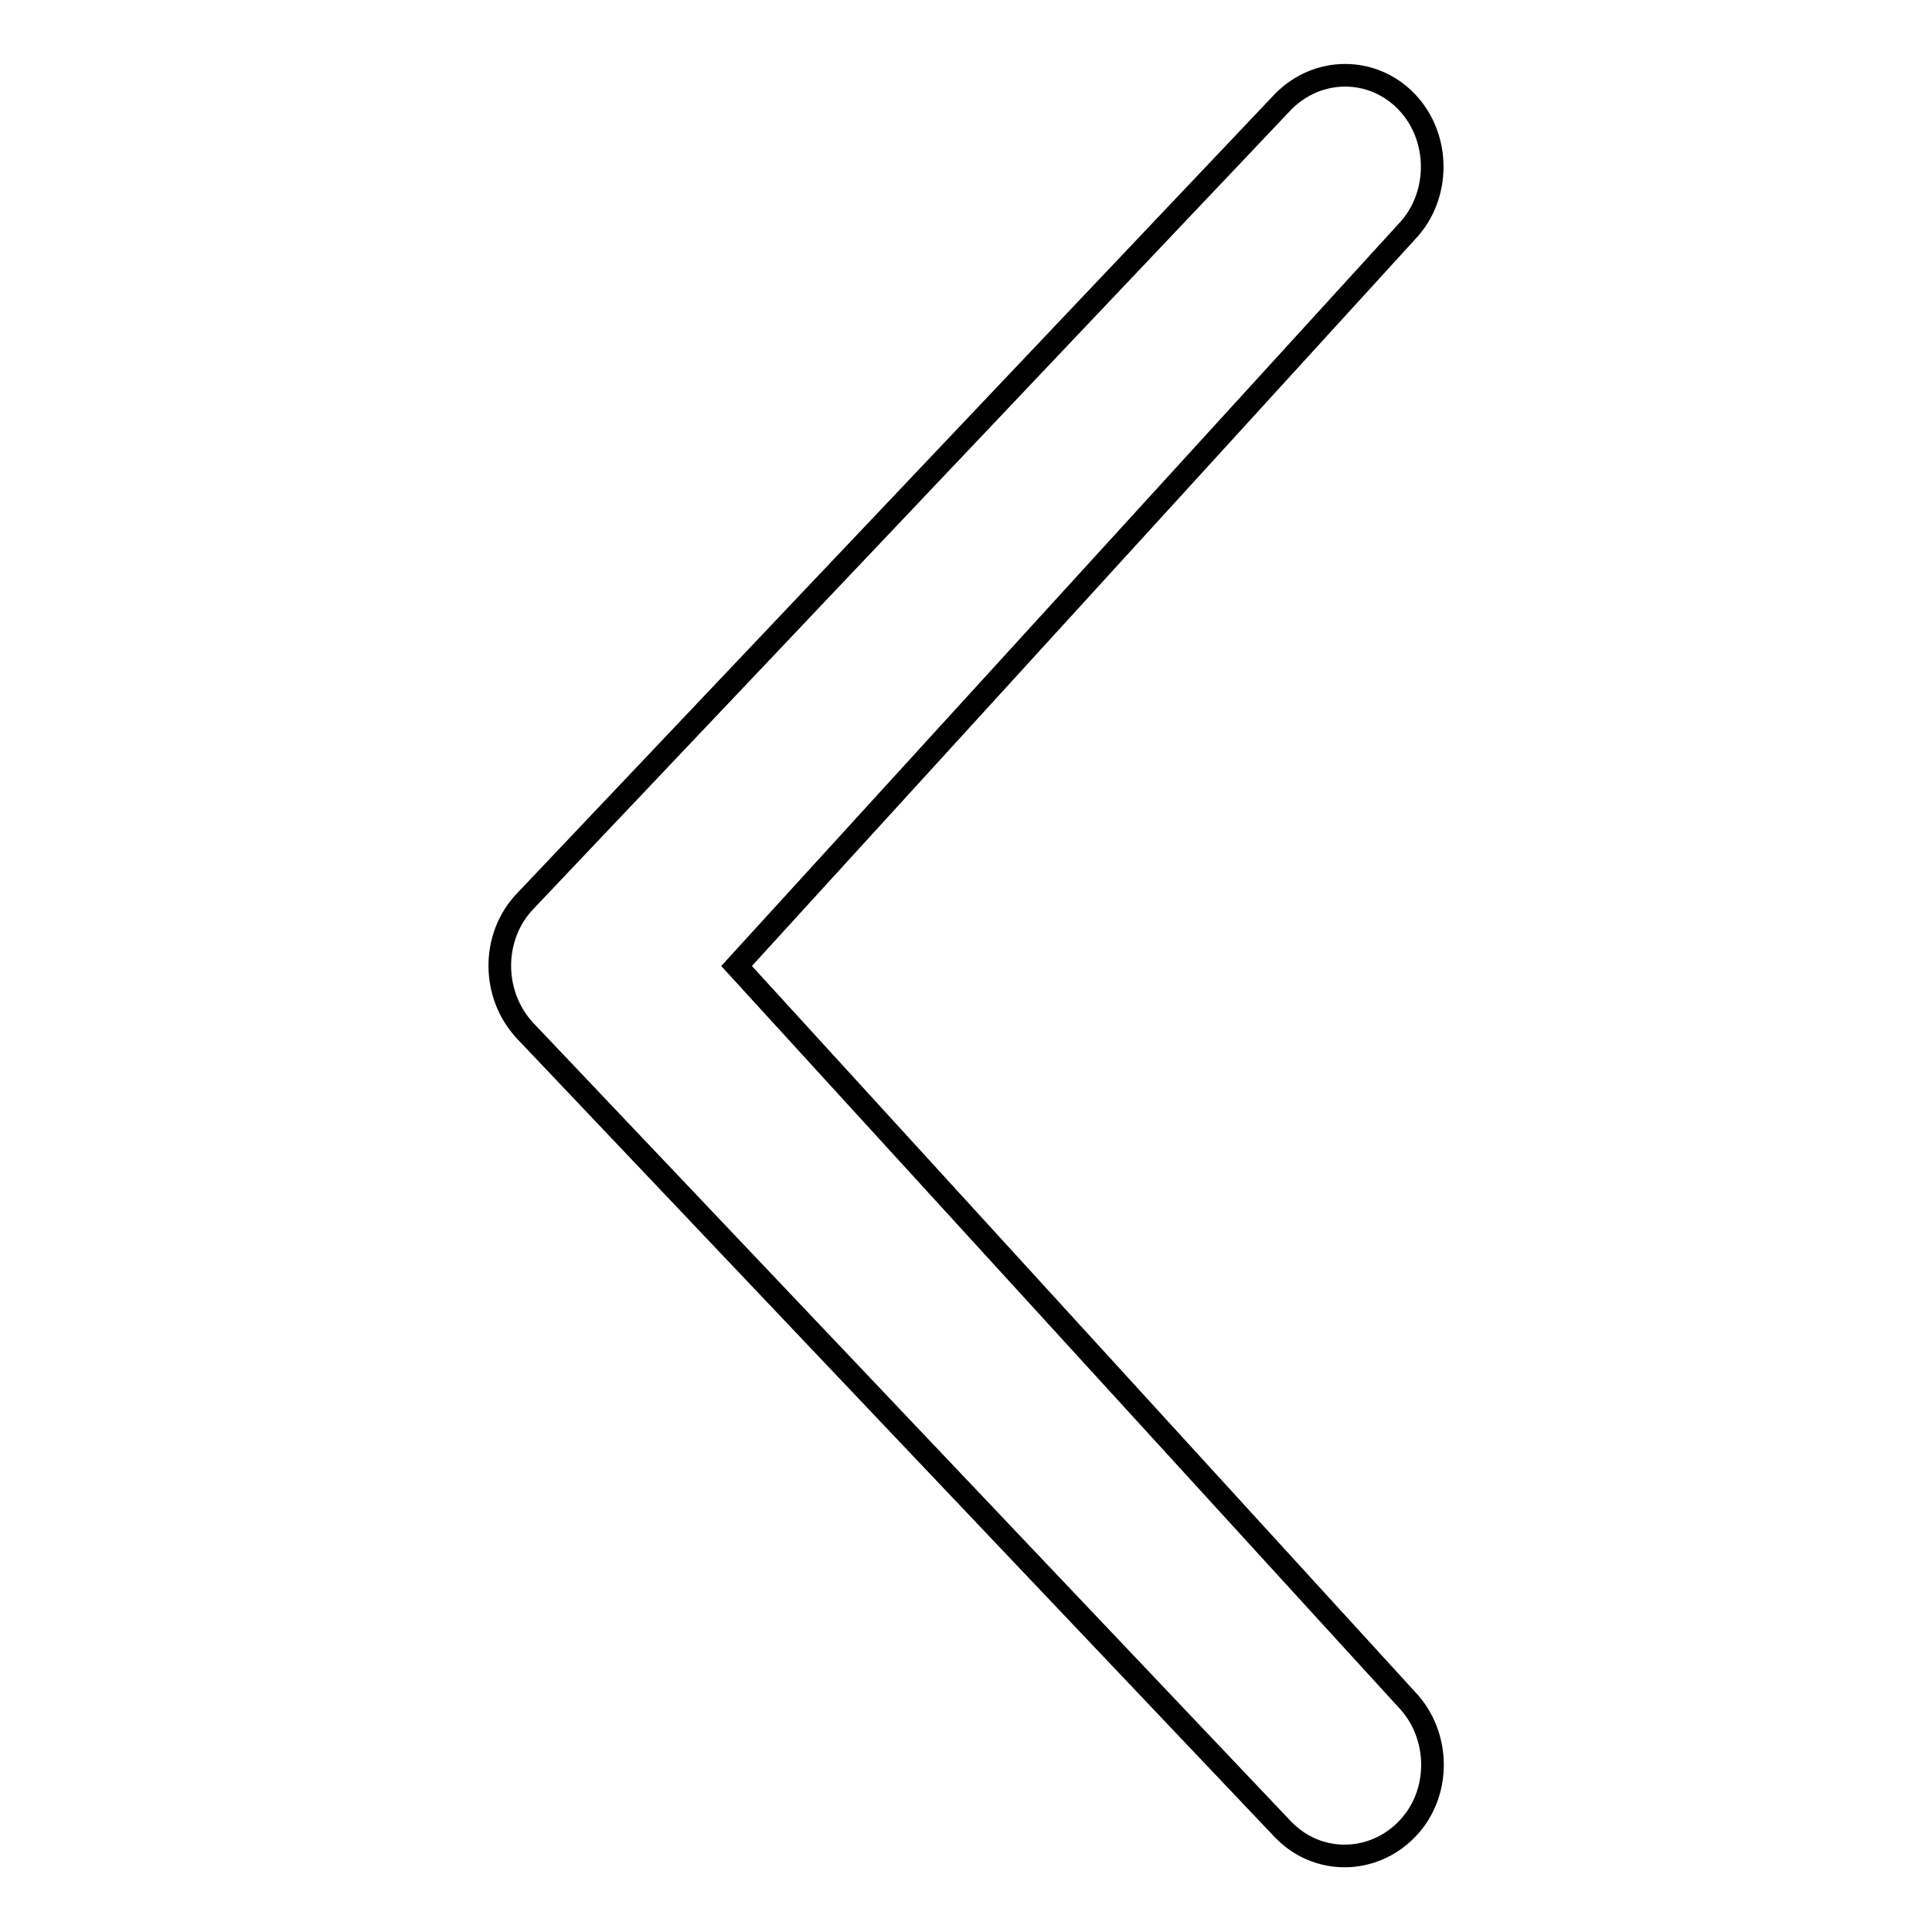 <?xml version="1.0" encoding="utf-8"?>
<!-- Svg Vector Icons : http://www.onlinewebfonts.com/icon -->
<!DOCTYPE svg PUBLIC "-//W3C//DTD SVG 1.1//EN" "http://www.w3.org/Graphics/SVG/1.1/DTD/svg11.dtd">
<svg version="1.1" xmlns="http://www.w3.org/2000/svg" xmlns:xlink="http://www.w3.org/1999/xlink" x="0px" y="0px" viewBox="0 0 256 256" enable-background="new 0 0 256 256" xml:space="preserve">
<g><g><path stroke-width="3" fill-opacity="0" stroke="#000000"  d="M186.4,30.7c4.5-4.7,4.5-12.5,0-17.2c-4.5-4.7-11.8-4.7-16.4,0L69.6,119.4c-4.5,4.7-4.5,12.4,0,17.2L170,242.4c4.5,4.7,11.8,4.7,16.4,0s4.5-12.5,0-17.2L97.6,128L186.4,30.7L186.4,30.7L186.4,30.7z"/></g></g>
</svg>